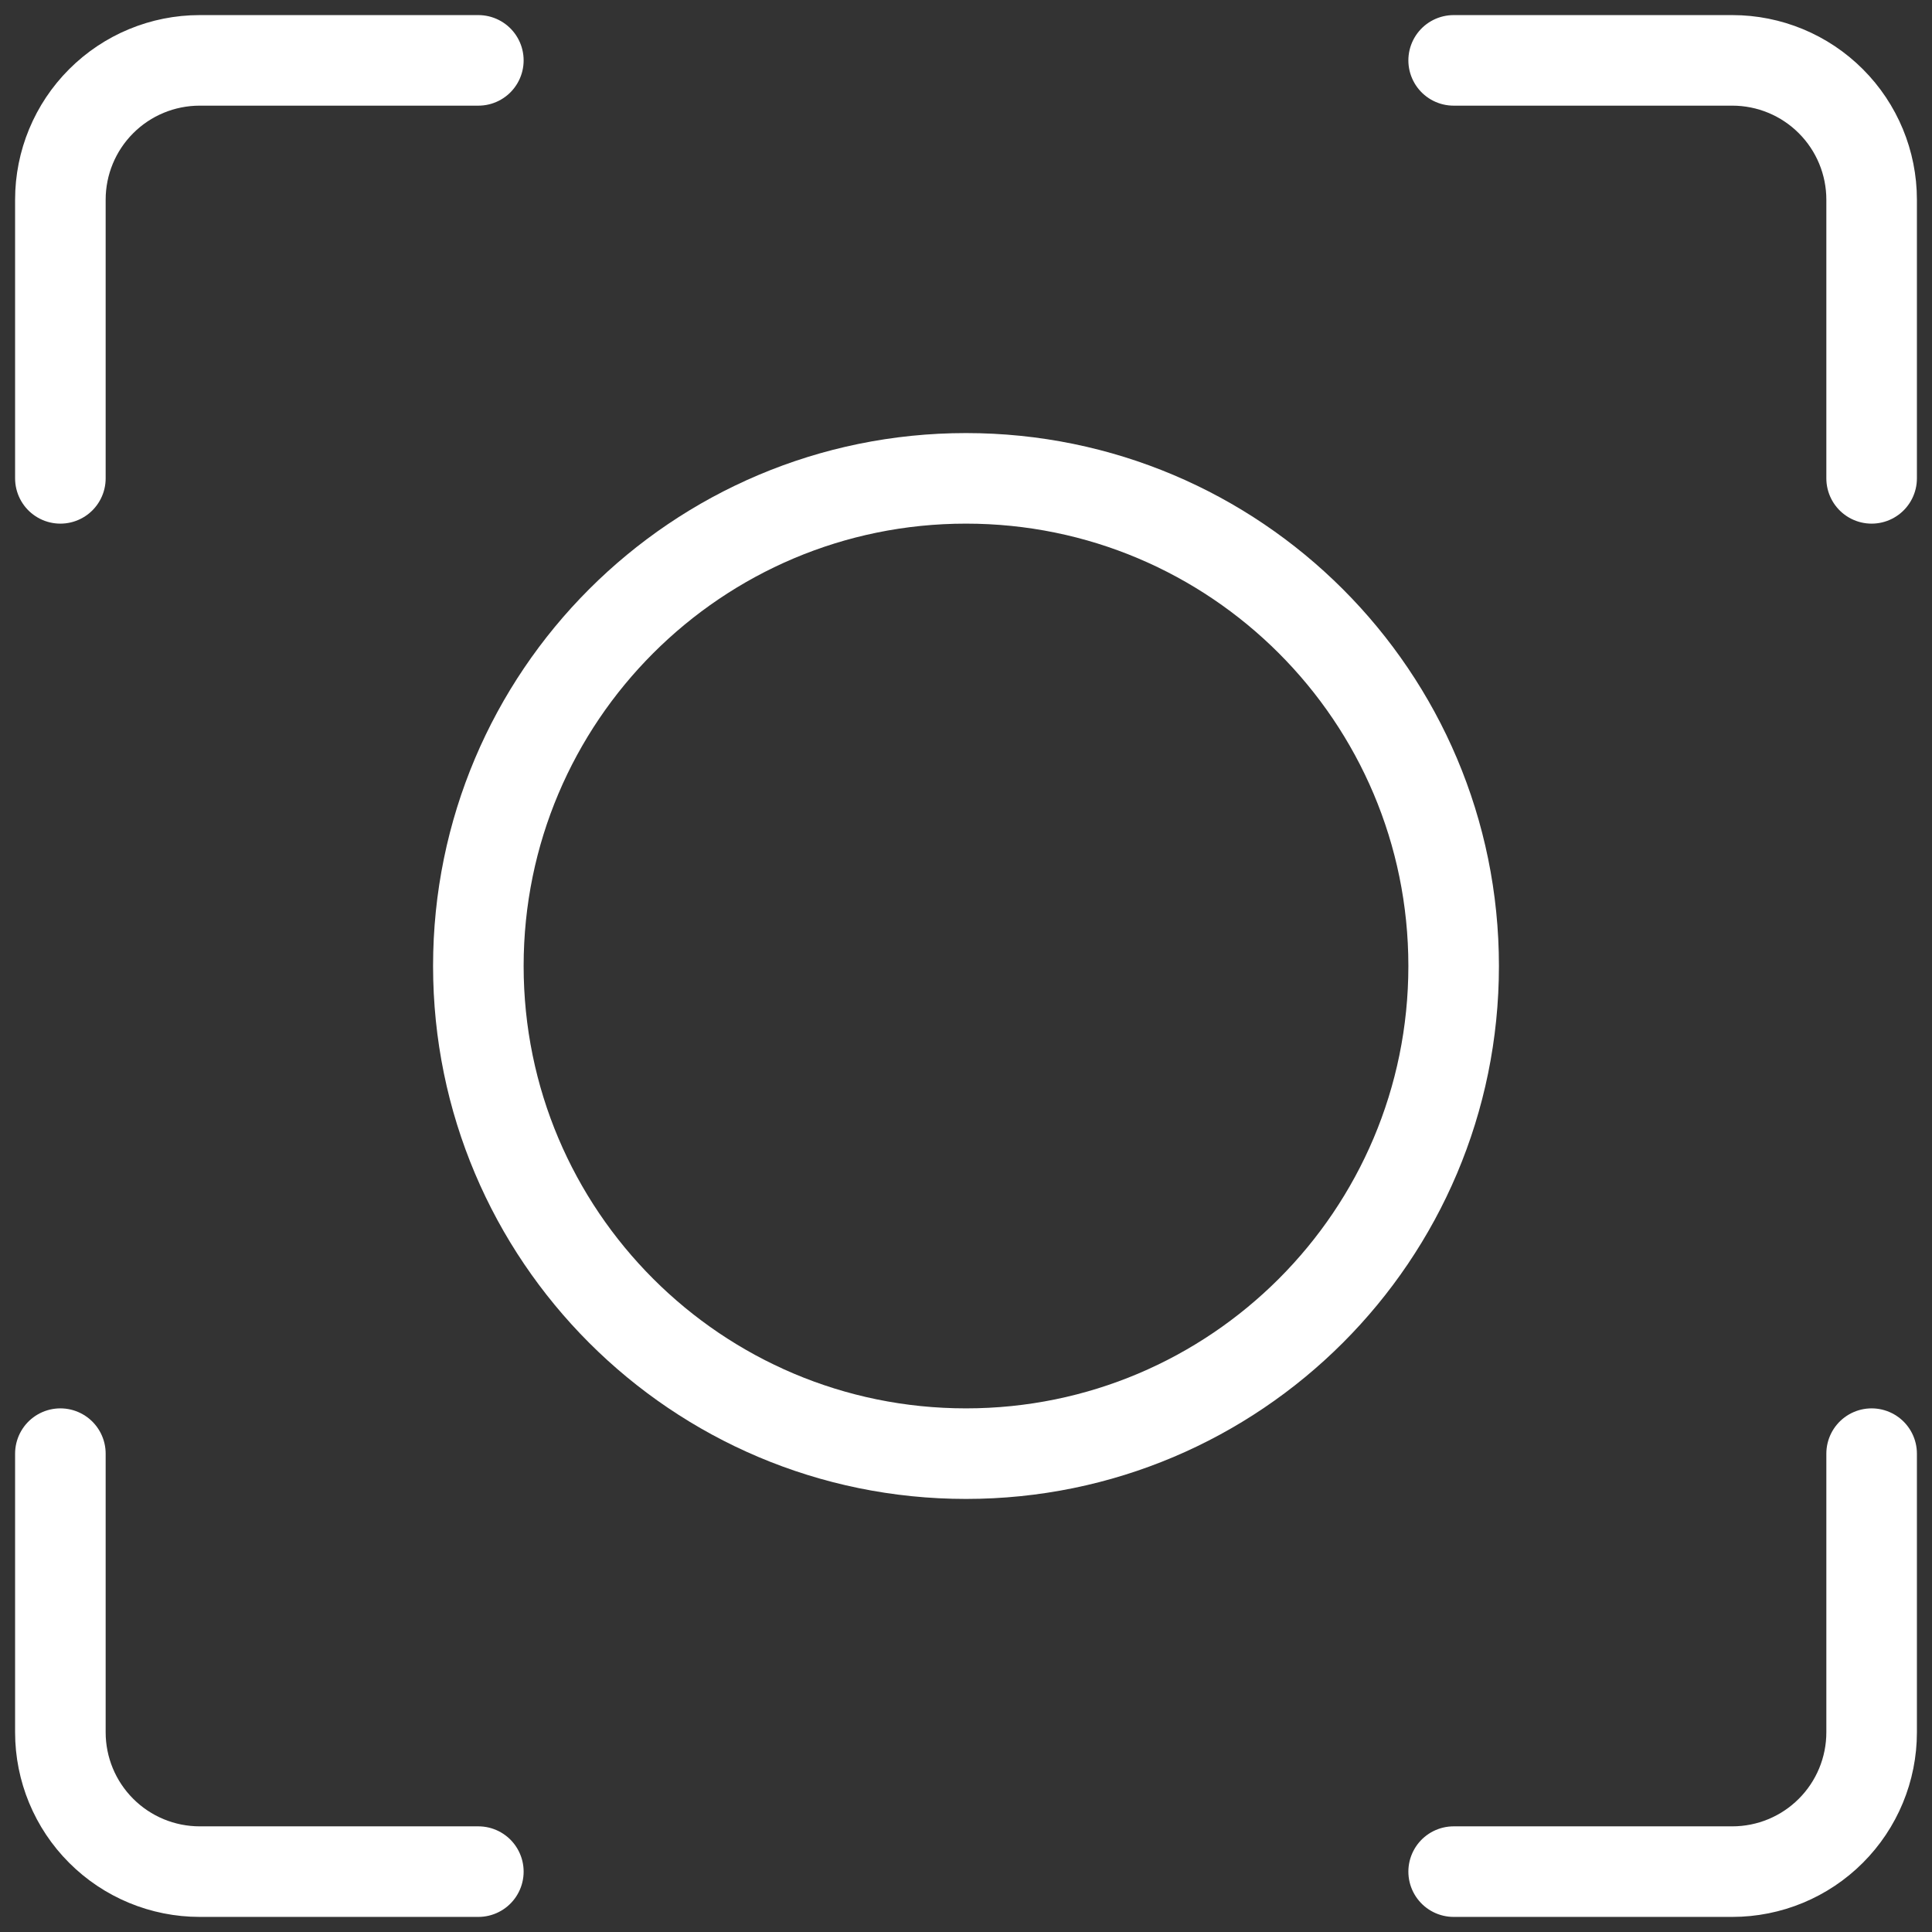 <svg width="64" height="64" viewBox="0 0 64 64" fill="none" xmlns="http://www.w3.org/2000/svg">
<rect x="0" y="0" width="64" height="64" fill="#333333" stroke="none"/>
<path d="M48.154 2H57.385C58.609 2 59.783 2.486 60.648 3.352C61.514 4.217 62 5.391 62 6.615V15.846" stroke="white" stroke-width="3" stroke-linecap="round" stroke-linejoin="round"/>
<path d="M2 15.846V6.615C2 5.391 2.486 4.217 3.352 3.352C4.217 2.486 5.391 2 6.615 2H15.846" stroke="white" stroke-width="3" stroke-linecap="round" stroke-linejoin="round"/>
<path d="M48.154 62H57.385C58.609 62 59.783 61.514 60.648 60.648C61.514 59.783 62 58.609 62 57.385V48.154" stroke="white" stroke-width="3" stroke-linecap="round" stroke-linejoin="round"/>
<path d="M2 48.154V57.385C2 58.609 2.486 59.783 3.352 60.648C4.217 61.514 5.391 62 6.615 62H15.846" stroke="white" stroke-width="3" stroke-linecap="round" stroke-linejoin="round"/>
<path d="M32 48.154C40.922 48.154 48.154 40.921 48.154 32C48.154 23.078 40.922 15.846 32 15.846C23.078 15.846 15.846 23.078 15.846 32C15.846 40.921 23.078 48.154 32 48.154Z" stroke="white" stroke-width="3" stroke-linecap="round" stroke-linejoin="round"/>
</svg>

